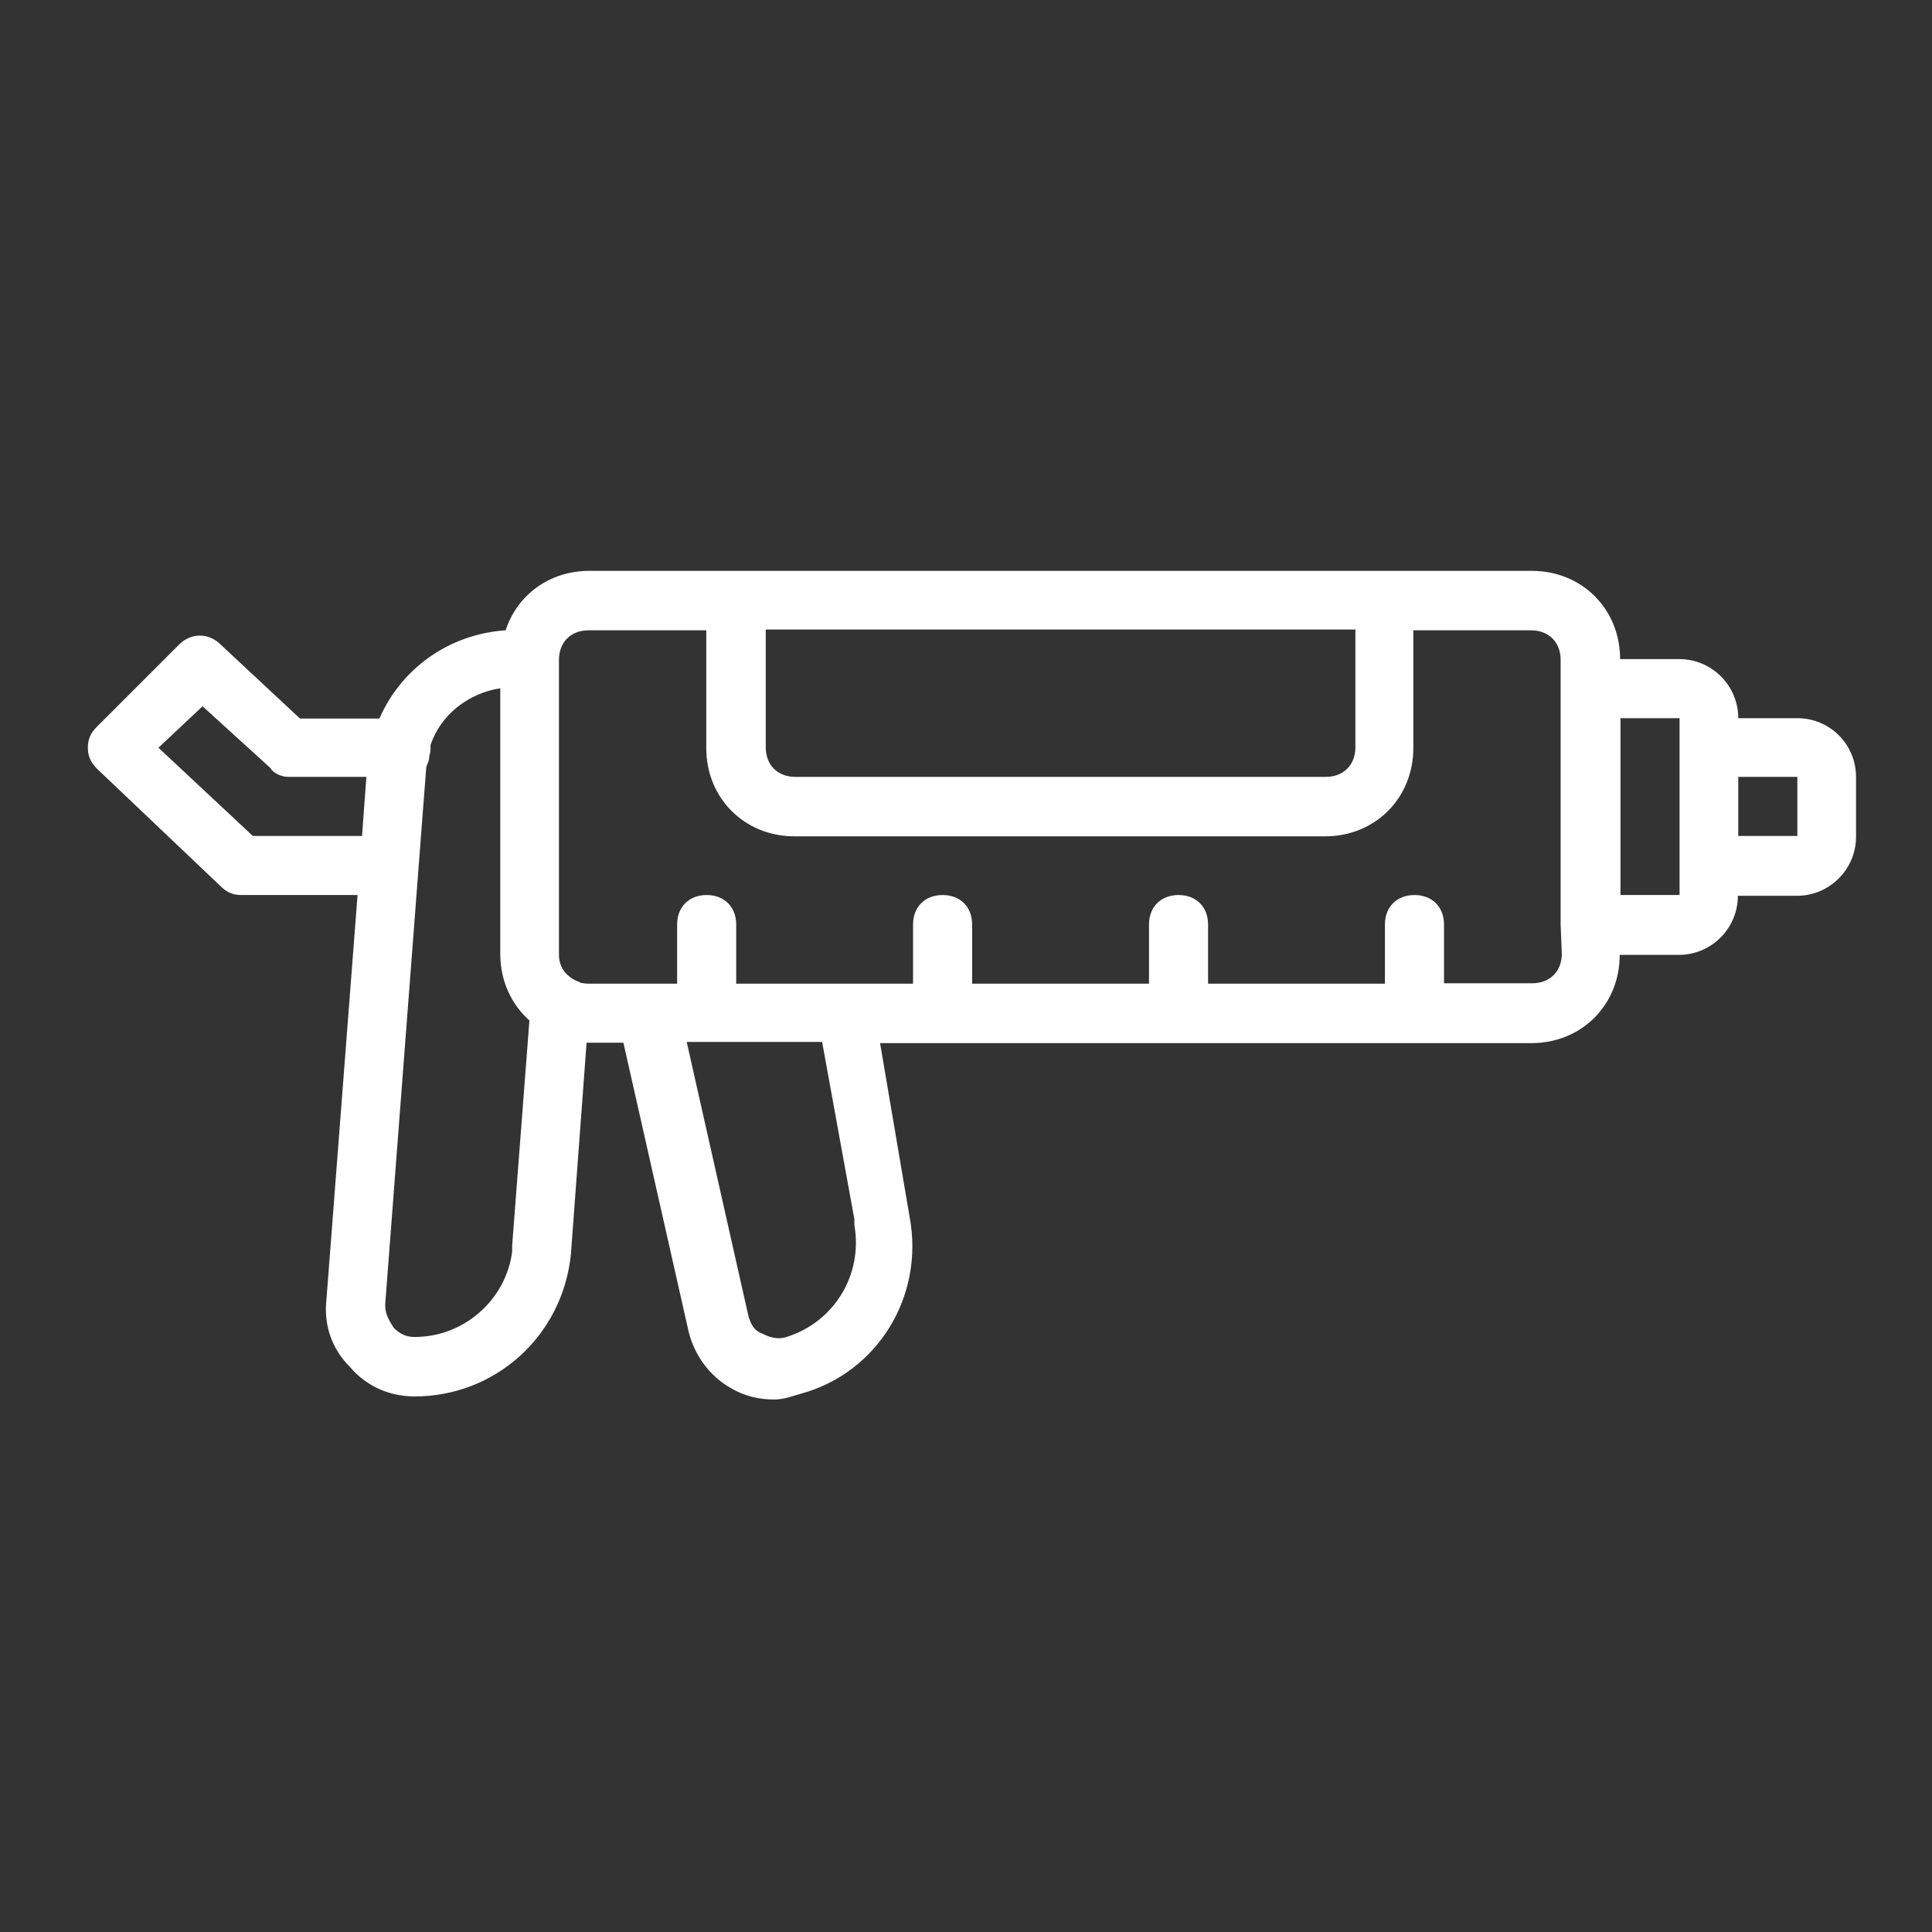 <svg xml:space="preserve" style="enable-background:new 0 0 503.6 503.6;" viewBox="0 0 503.6 503.6" y="0px" x="0px" xmlns:xlink="http://www.w3.org/1999/xlink" xmlns="http://www.w3.org/2000/svg" id="Layer_1" version="1.1">
<rect x="0" y="0" width="503.6" height="503.6" fill="#333333" stroke="none"/>
<style type="text/css">
	.st0{fill:#FFFFFF;}
</style>
<g transform="translate(1 1)">
	<g>
		<path d="M467.5,186.2h-15.4c0-8.5-6.9-15.4-15.4-15.4h-15.4c0-13.1-10-23-23-23H360h-169h-38.4
			c-10.4,0-18.8,6.3-21.8,15.5c-14.9,1-27.3,10.1-32.9,23H77.2L56.5,167c-3.1-3.1-7.7-3.1-10.8,0l-21.5,21.5
			c-1.5,1.5-2.3,3.1-2.3,5.4c0,2.3,0.8,3.8,2.3,5.4L56.5,230c1.5,1.5,3.1,2.3,5.4,2.3h30.3l-8.1,105.3c-0.8,6.9,1.5,13.1,6.1,17.7
			c4.6,5.4,10.8,7.7,16.9,7.7c20.7,0,38.4-15.4,40.7-36.9l4.1-55.3c0.2,0,0.3,0,0.5,0h9.1l17,75.3c1.5,6.1,5.4,11.5,10.8,14.6
			c3.8,2.3,7.7,3.1,11.5,3.1c2.3,0,4.6-0.8,6.9-1.5c20-5.4,32.3-25.4,28.4-46.1l-7.7-45.3h169.8c13.1,0,23-10,23-23h15.4
			c8.5,0,15.4-6.9,15.4-15.4h15.4c8.5,0,15.4-6.9,15.4-15.4v-15.4C482.9,193.1,476,186.2,467.5,186.2z M352.3,163.1v30.7
			c0,4.6-3.1,7.7-7.7,7.7H206.3c-4.6,0-7.7-3.1-7.7-7.7v-30.7H352.3z M93.4,216.9H64.9l-24.6-23l11.5-10.8l17.7,16.1
			c0.8,1.5,3.1,2.3,4.6,2.3h20.4l-1.1,15L93.4,216.9z M132.5,323.7v1.5c-1.5,12.3-12.3,22.3-25.4,22.3c-2.3,0-3.8-0.8-5.4-2.3
			c-1.5-2.3-2.3-3.8-2.3-6.1l10.2-133.5l0.5-6.4c0-0.8,0.8-1.5,0.8-3.1c0.3-0.9,0.4-1.9,0.3-2.8c2.6-8,9.9-13.6,18.2-14.9v7.4v61.8
			c0,7.1,2.9,13.2,7.6,17.4L132.5,323.7z M221.7,316.8v1.5c2.3,13.1-5.4,25.4-17.7,29.2c-2.3,0.8-4.6,0-6.1-0.8
			c-2.3-0.8-3.1-2.3-3.8-4.6l-16.1-71.5h35.3L221.7,316.8z M406.1,247.6c0,4.6-3.1,7.7-7.7,7.7h-23V240c0-4.6-3.1-7.7-7.7-7.7
			s-7.7,3.1-7.7,7.7v15.4h-46.1V240c0-4.6-3.1-7.7-7.7-7.7s-7.7,3.1-7.7,7.7v15.4h-46.1V240c0-4.6-3.1-7.7-7.7-7.7s-7.7,3.1-7.7,7.7
			v15.4h-17.7h-28.4V240c0-4.6-3.1-7.7-7.7-7.7c-4.6,0-7.7,3.1-7.7,7.7v15.4h-7.7h-15.4c-0.7,0-1.4-0.1-2-0.2
			c-0.3-0.2-0.7-0.4-1.1-0.5c-3.1-1.5-4.6-3.8-4.6-6.9v-76.8c0-4.6,3.1-7.7,7.7-7.7h30.7v30.7c0,13.1,10,23,23,23h138.3
			c13.1,0,23-10,23-23v-30.7h30.7c4.6,0,7.7,3.1,7.7,7.7v7.7V240L406.1,247.6L406.1,247.6z M436.8,232.3h-15.4v-46.1h15.4v7.7v30.7
			V232.3z M467.5,216.9h-15.4v-15.4h15.4V216.9z" class="st0"></path>
	</g>
</g>
</svg>
